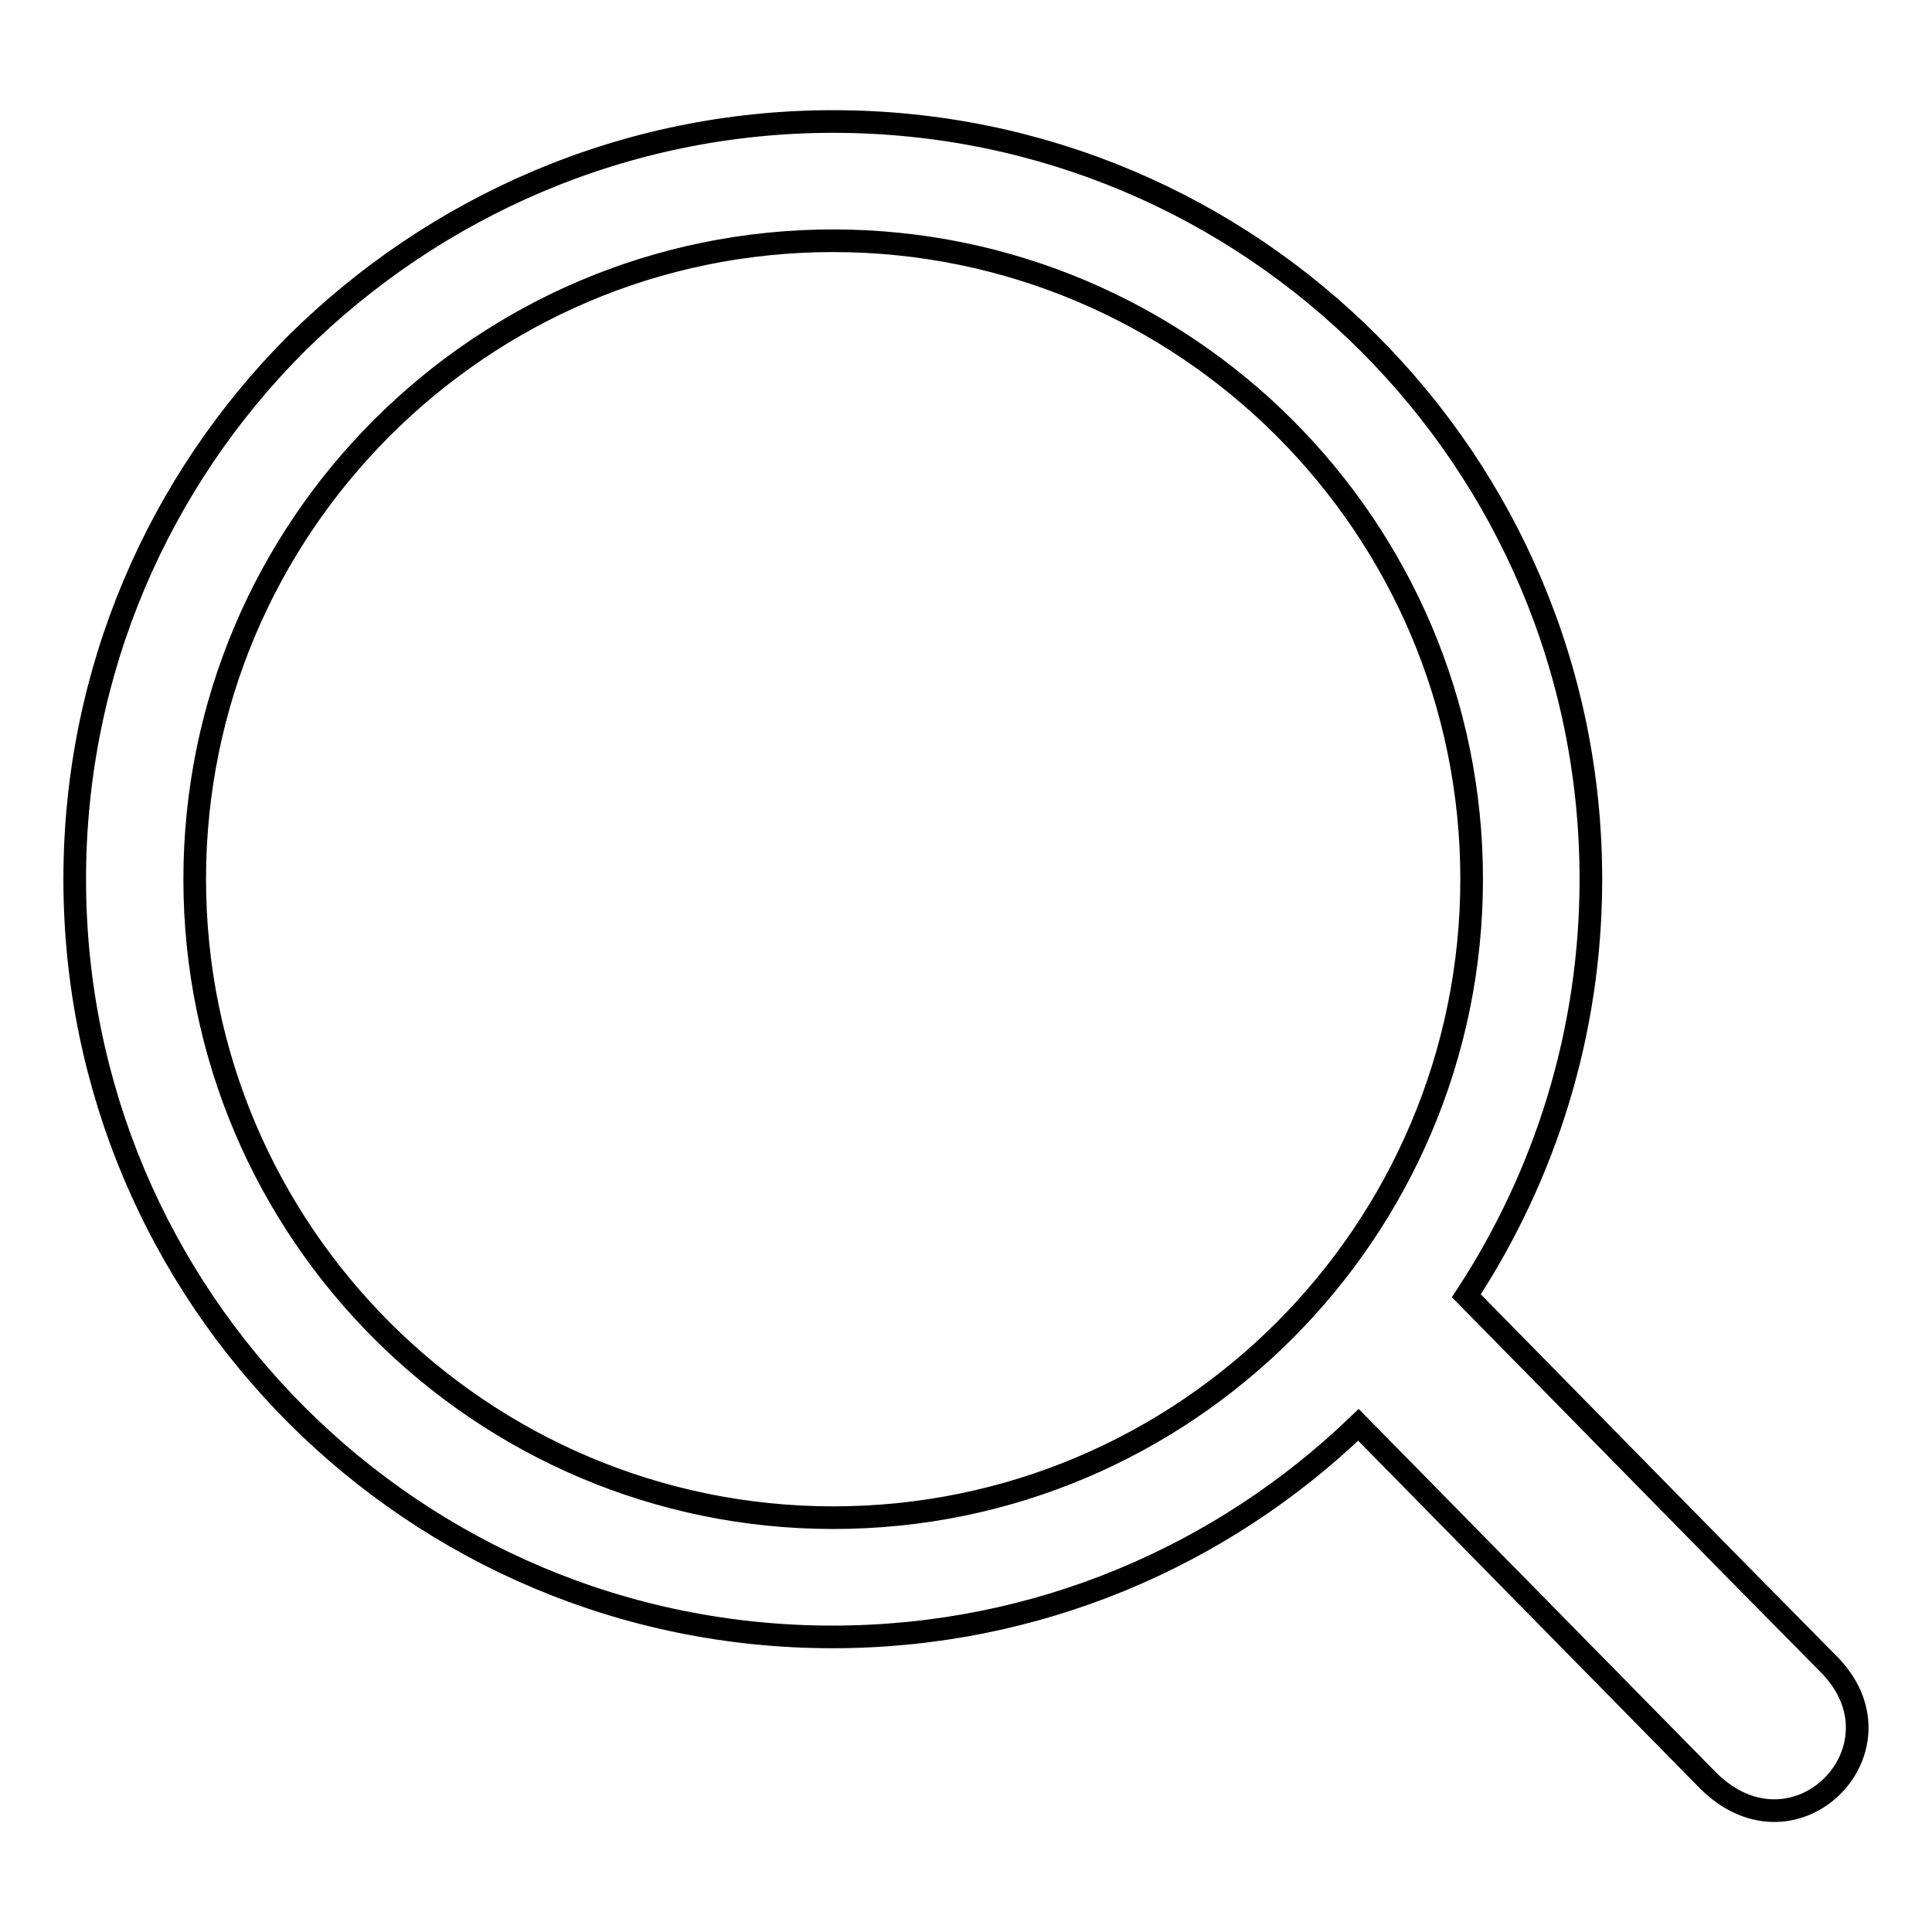 <?xml version="1.0" encoding="utf-8"?>
<!-- Svg Vector Icons : http://www.onlinewebfonts.com/icon -->
<!DOCTYPE svg PUBLIC "-//W3C//DTD SVG 1.1//EN" "http://www.w3.org/Graphics/SVG/1.1/DTD/svg11.dtd">
<svg version="1.1" xmlns="http://www.w3.org/2000/svg" xmlns:xlink="http://www.w3.org/1999/xlink" x="0px" y="0px" viewBox="0 0 256 256" enable-background="new 0 0 256 256" xml:space="preserve">
<g> <path stroke-width="3" fill-opacity="0" stroke="#000000"  d="M170.2,56.7c-15.3-15.3-36.5-24.8-59.8-24.8c-23.4,0-44.5,9.5-59.8,24.8C35.3,72,25.8,93.1,25.8,116.5 c0,23.4,9.5,44.5,24.8,59.8c15.3,15.3,36.5,24.8,59.8,24.8c23.4,0,44.5-9.5,59.8-24.8c15.3-15.3,24.8-36.5,24.8-59.8 C195,93.1,185.5,72,170.2,56.7 M110.4,16.1c27.7,0,52.8,11.2,71,29.4c18.2,18.2,29.4,43.3,29.4,71c0,20.4-6.1,39.3-16.5,55.2 c18.4,18.7,29.4,30,47.8,48.6c11.4,11.1-4.1,27.1-15.7,15.7L180,188.8c-18.1,17.4-42.6,28.1-69.7,28.1c-27.7,0-52.8-11.2-71-29.4 c-18.2-18.2-29.4-43.3-29.4-71c0-27.7,11.2-52.8,29.4-71C57.6,27.4,82.7,16.1,110.4,16.1z"/></g>
</svg>
